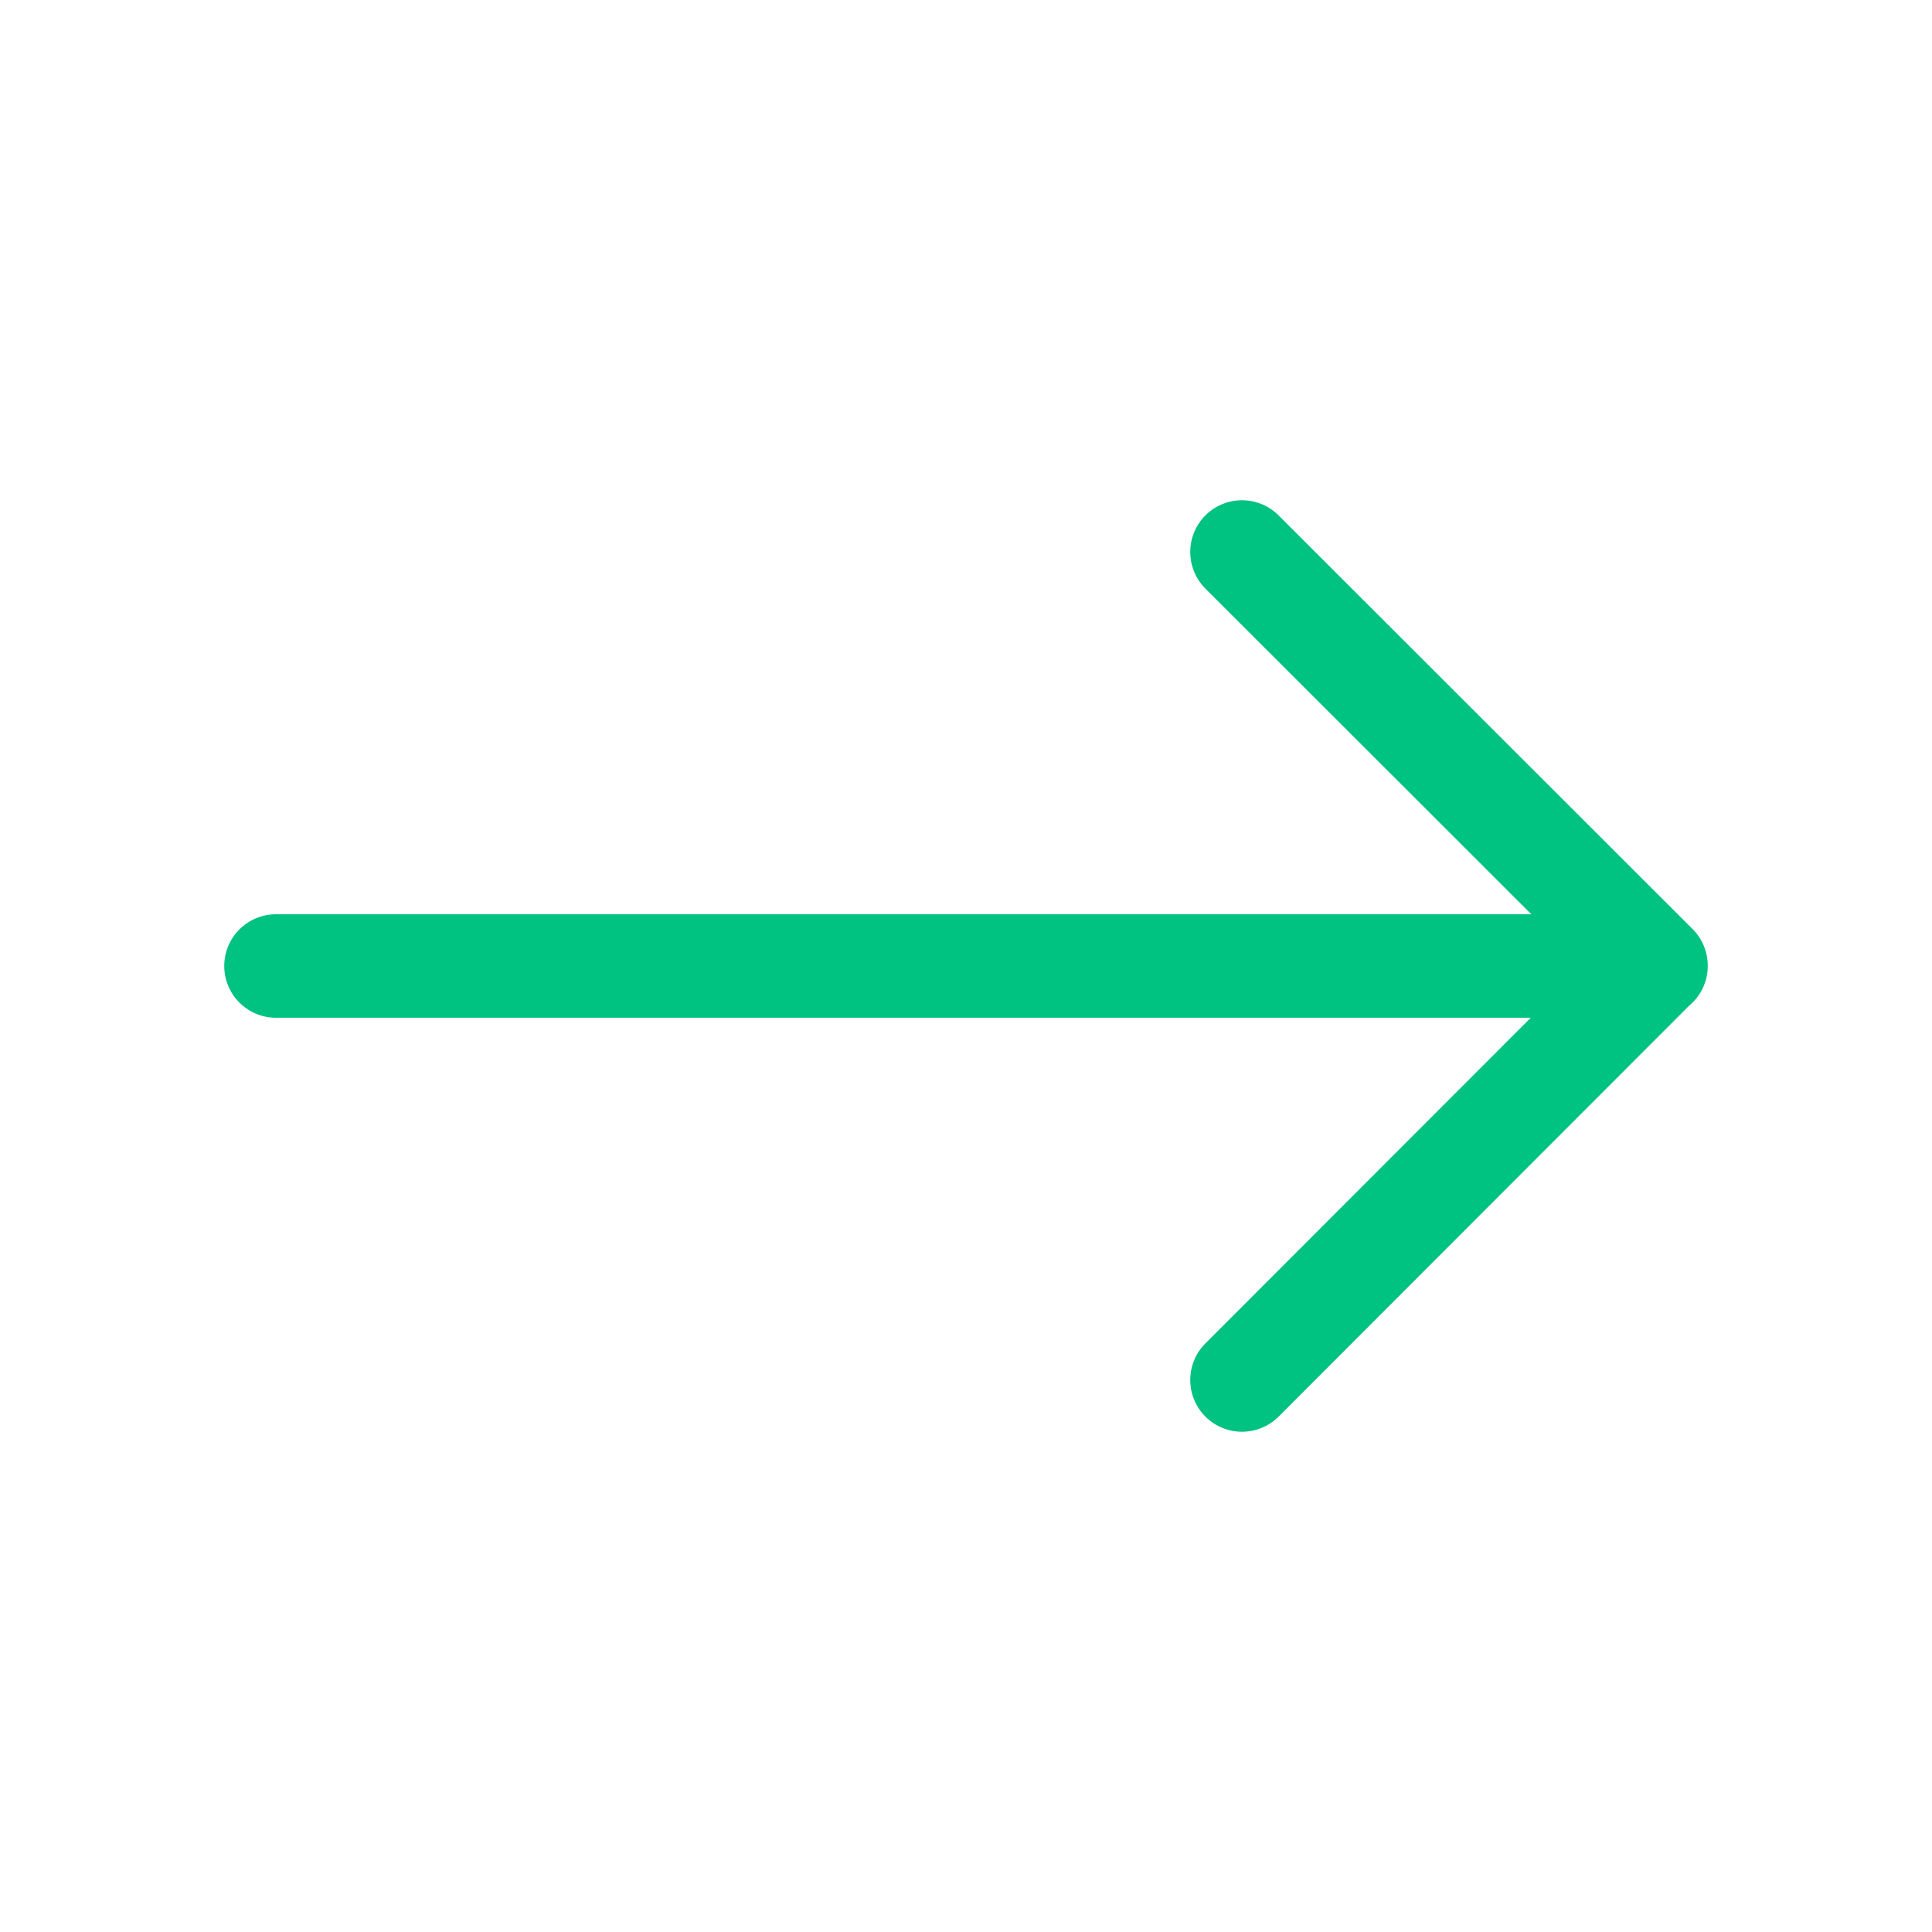 <svg width="28" height="28" viewBox="0 0 28 28" fill="none" xmlns="http://www.w3.org/2000/svg">
<path fill-rule="evenodd" clip-rule="evenodd" d="M24.75 13.997C24.75 13.998 24.75 13.999 24.75 14C24.75 14.234 24.643 14.443 24.475 14.58L18.531 20.53C18.238 20.823 17.763 20.823 17.47 20.531C17.177 20.238 17.177 19.763 17.469 19.47L22.185 14.75L4 14.75C3.586 14.75 3.25 14.414 3.25 14C3.25 13.586 3.586 13.25 4 13.25L22.193 13.25L17.47 8.531C17.177 8.238 17.177 7.763 17.469 7.47C17.762 7.177 18.237 7.177 18.53 7.469L24.53 13.464C24.671 13.605 24.75 13.796 24.75 13.995C24.75 13.995 24.75 13.996 24.75 13.997Z" fill="#00C281"/>
</svg>
